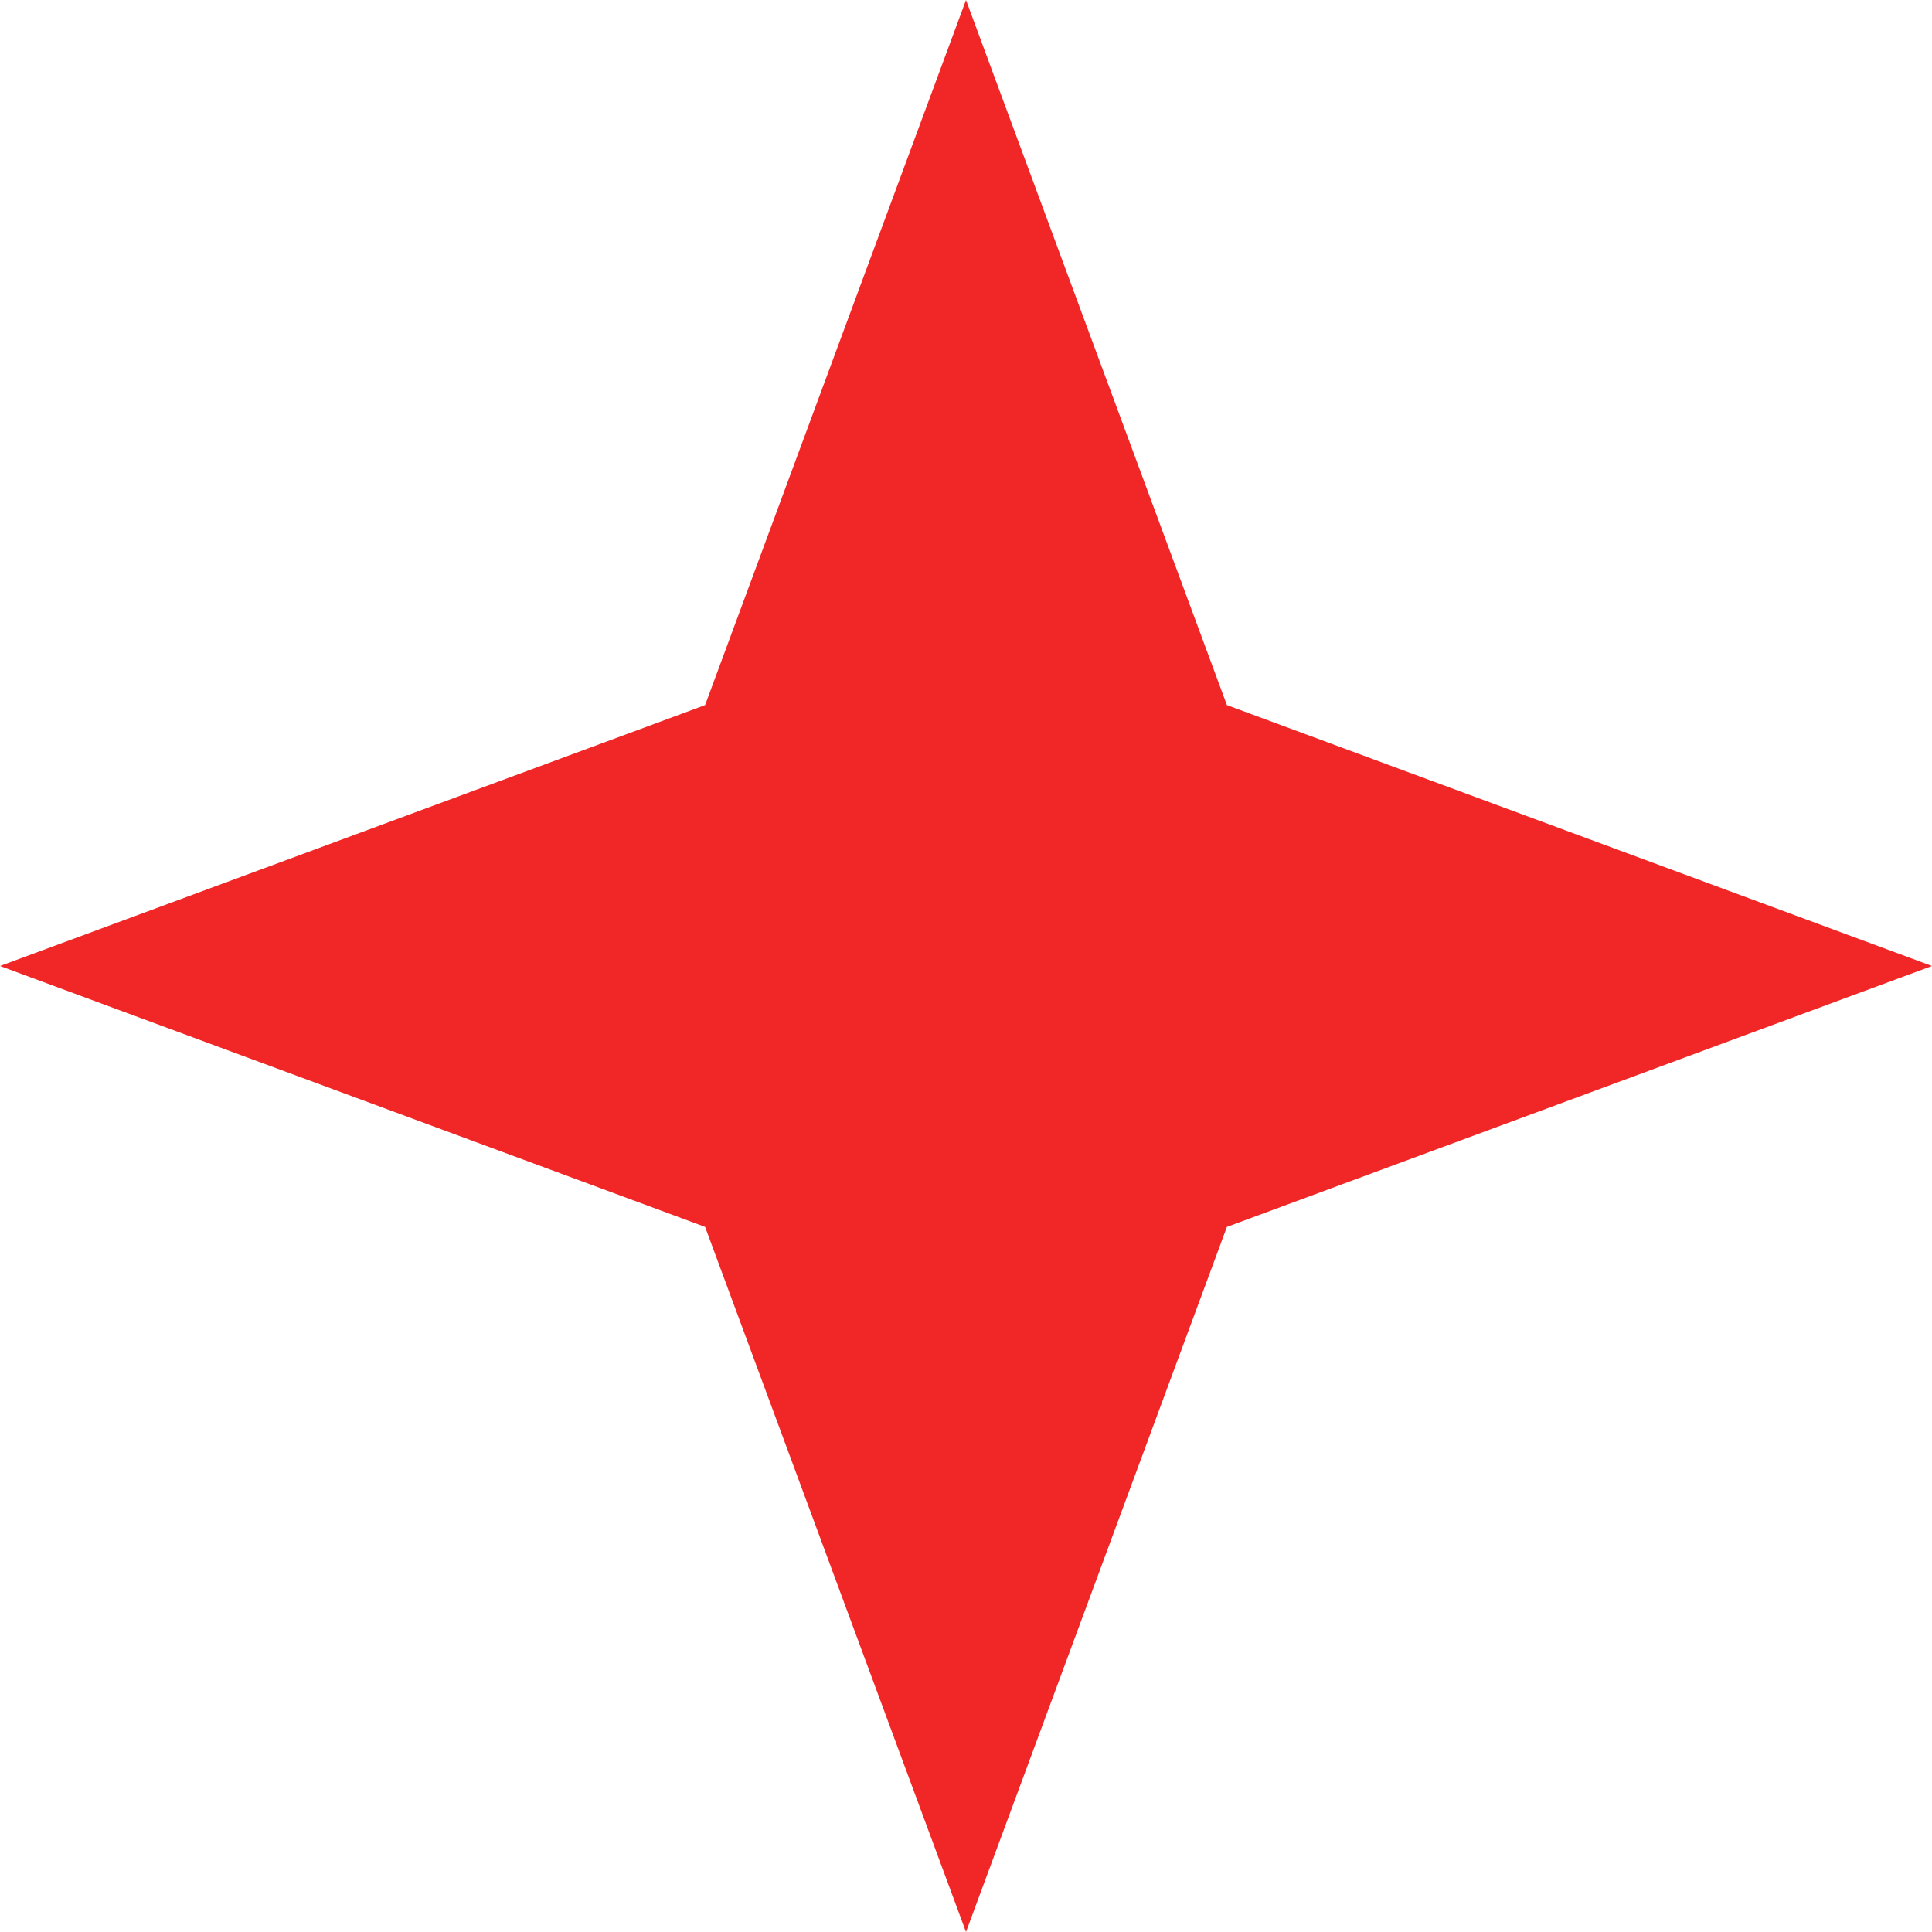 <?xml version="1.0" encoding="UTF-8"?> <svg xmlns="http://www.w3.org/2000/svg" width="271" height="271" viewBox="0 0 271 271" fill="none"><g clip-path="url(#clip0_2441_2082)"><path d="M135.5 0L172.097 98.903L271 135.5L172.097 172.097L135.5 271L98.903 172.097L0 135.5L98.903 98.903L135.5 0Z" fill="#F12727"></path></g><defs><clipPath id="clip0_2441_2082"><rect width="271" height="271" fill="white"></rect></clipPath></defs></svg> 
